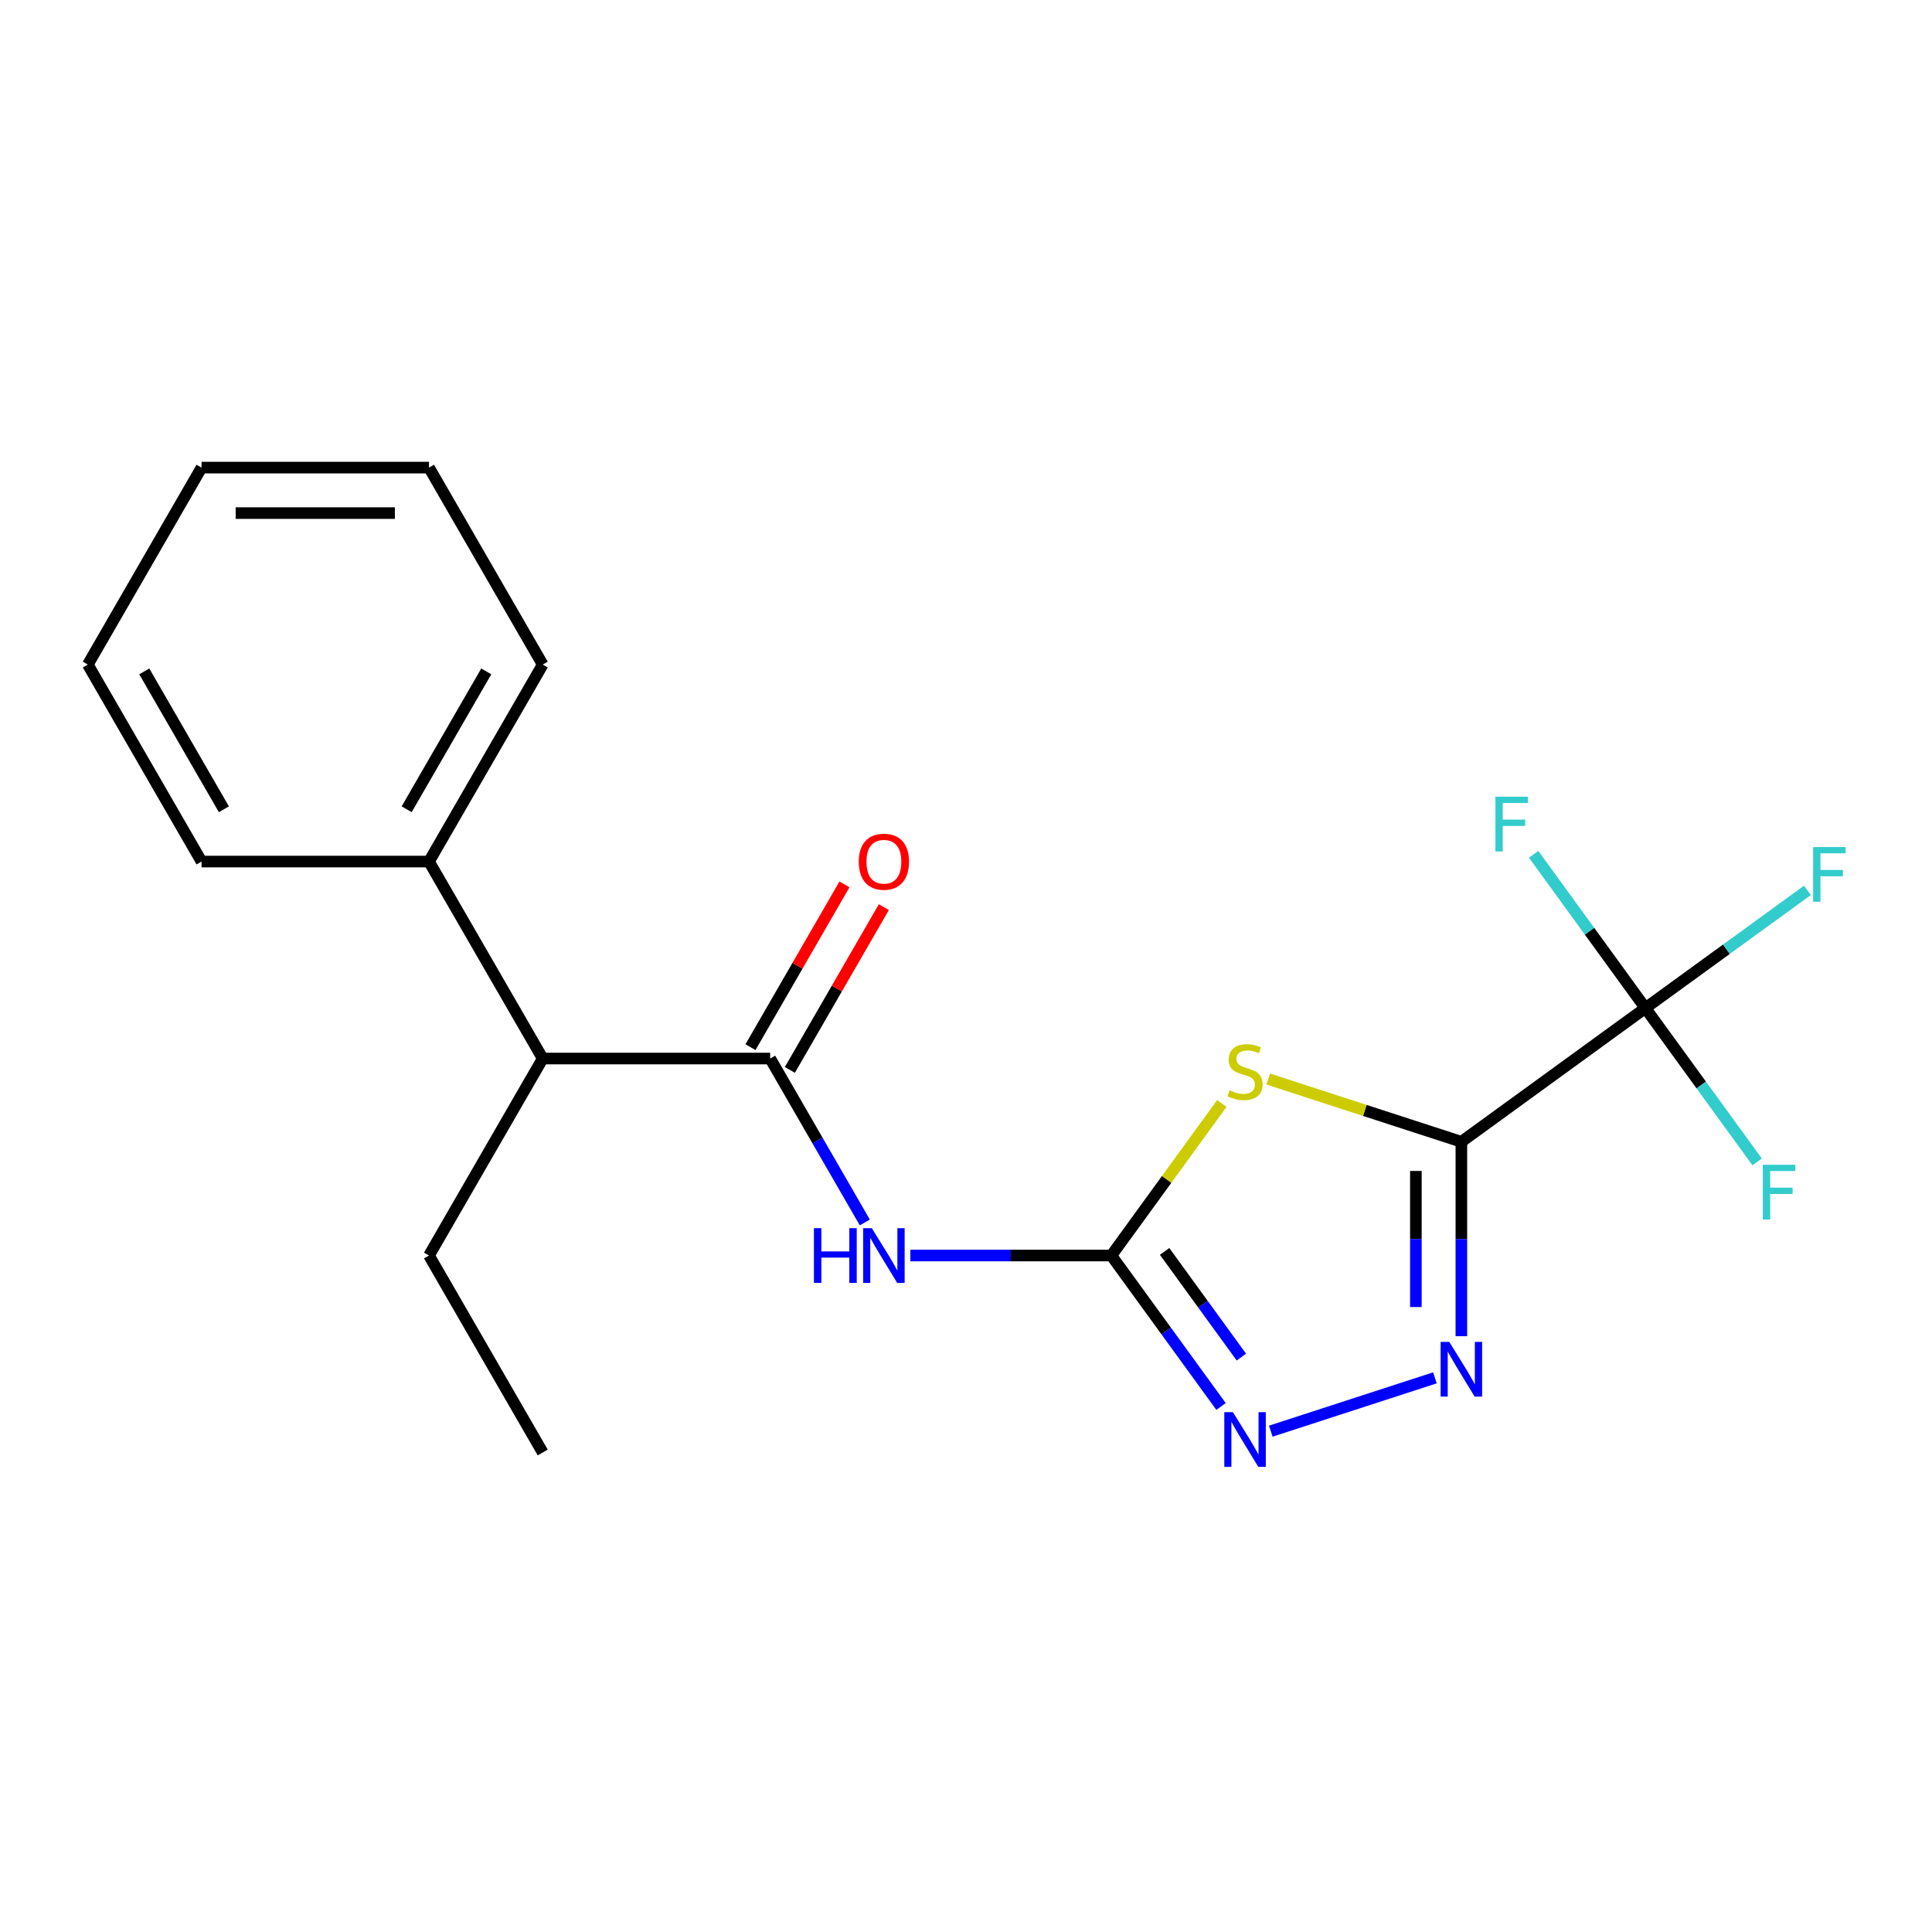 <?xml version='1.0' encoding='iso-8859-1'?>
<svg version='1.1' baseProfile='full'
              xmlns='http://www.w3.org/2000/svg'
                      xmlns:rdkit='http://www.rdkit.org/xml'
                      xmlns:xlink='http://www.w3.org/1999/xlink'
                  xml:space='preserve'
width='1000px' height='1000px' viewBox='0 0 1000 1000'>
<!-- END OF HEADER -->
<rect style='opacity:1.0;fill:#FFFFFF;stroke:none' width='1000' height='1000' x='0' y='0'> </rect>
<path class='bond-0' d='M 756.402,590.99 L 706.43,574.753' style='fill:none;fill-rule:evenodd;stroke:#000000;stroke-width:6px;stroke-linecap:butt;stroke-linejoin:miter;stroke-opacity:1' />
<path class='bond-0' d='M 706.43,574.753 L 656.458,558.516' style='fill:none;fill-rule:evenodd;stroke:#CCCC00;stroke-width:6px;stroke-linecap:butt;stroke-linejoin:miter;stroke-opacity:1' />
<path class='bond-2' d='M 756.402,590.99 L 756.402,641.303' style='fill:none;fill-rule:evenodd;stroke:#000000;stroke-width:6px;stroke-linecap:butt;stroke-linejoin:miter;stroke-opacity:1' />
<path class='bond-2' d='M 756.402,641.303 L 756.402,691.616' style='fill:none;fill-rule:evenodd;stroke:#0000FF;stroke-width:6px;stroke-linecap:butt;stroke-linejoin:miter;stroke-opacity:1' />
<path class='bond-2' d='M 732.856,606.084 L 732.856,641.303' style='fill:none;fill-rule:evenodd;stroke:#000000;stroke-width:6px;stroke-linecap:butt;stroke-linejoin:miter;stroke-opacity:1' />
<path class='bond-2' d='M 732.856,641.303 L 732.856,676.522' style='fill:none;fill-rule:evenodd;stroke:#0000FF;stroke-width:6px;stroke-linecap:butt;stroke-linejoin:miter;stroke-opacity:1' />
<path class='bond-4' d='M 756.402,590.99 L 851.647,521.79' style='fill:none;fill-rule:evenodd;stroke:#000000;stroke-width:6px;stroke-linecap:butt;stroke-linejoin:miter;stroke-opacity:1' />
<path class='bond-1' d='M 632.412,571.158 L 603.823,610.506' style='fill:none;fill-rule:evenodd;stroke:#CCCC00;stroke-width:6px;stroke-linecap:butt;stroke-linejoin:miter;stroke-opacity:1' />
<path class='bond-1' d='M 603.823,610.506 L 575.235,649.854' style='fill:none;fill-rule:evenodd;stroke:#000000;stroke-width:6px;stroke-linecap:butt;stroke-linejoin:miter;stroke-opacity:1' />
<path class='bond-3' d='M 575.235,649.854 L 523.212,649.854' style='fill:none;fill-rule:evenodd;stroke:#000000;stroke-width:6px;stroke-linecap:butt;stroke-linejoin:miter;stroke-opacity:1' />
<path class='bond-3' d='M 523.212,649.854 L 471.19,649.854' style='fill:none;fill-rule:evenodd;stroke:#0000FF;stroke-width:6px;stroke-linecap:butt;stroke-linejoin:miter;stroke-opacity:1' />
<path class='bond-20' d='M 575.235,649.854 L 603.622,688.925' style='fill:none;fill-rule:evenodd;stroke:#000000;stroke-width:6px;stroke-linecap:butt;stroke-linejoin:miter;stroke-opacity:1' />
<path class='bond-20' d='M 603.622,688.925 L 632.009,727.996' style='fill:none;fill-rule:evenodd;stroke:#0000FF;stroke-width:6px;stroke-linecap:butt;stroke-linejoin:miter;stroke-opacity:1' />
<path class='bond-20' d='M 602.8,647.736 L 622.671,675.085' style='fill:none;fill-rule:evenodd;stroke:#000000;stroke-width:6px;stroke-linecap:butt;stroke-linejoin:miter;stroke-opacity:1' />
<path class='bond-20' d='M 622.671,675.085 L 642.542,702.435' style='fill:none;fill-rule:evenodd;stroke:#0000FF;stroke-width:6px;stroke-linecap:butt;stroke-linejoin:miter;stroke-opacity:1' />
<path class='bond-5' d='M 742.719,713.165 L 657.758,740.77' style='fill:none;fill-rule:evenodd;stroke:#0000FF;stroke-width:6px;stroke-linecap:butt;stroke-linejoin:miter;stroke-opacity:1' />
<path class='bond-6' d='M 447.632,632.751 L 423.137,590.325' style='fill:none;fill-rule:evenodd;stroke:#0000FF;stroke-width:6px;stroke-linecap:butt;stroke-linejoin:miter;stroke-opacity:1' />
<path class='bond-6' d='M 423.137,590.325 L 398.642,547.898' style='fill:none;fill-rule:evenodd;stroke:#000000;stroke-width:6px;stroke-linecap:butt;stroke-linejoin:miter;stroke-opacity:1' />
<path class='bond-9' d='M 851.647,521.79 L 893.587,491.319' style='fill:none;fill-rule:evenodd;stroke:#000000;stroke-width:6px;stroke-linecap:butt;stroke-linejoin:miter;stroke-opacity:1' />
<path class='bond-9' d='M 893.587,491.319 L 935.528,460.847' style='fill:none;fill-rule:evenodd;stroke:#33CCCC;stroke-width:6px;stroke-linecap:butt;stroke-linejoin:miter;stroke-opacity:1' />
<path class='bond-10' d='M 851.647,521.79 L 880.565,561.593' style='fill:none;fill-rule:evenodd;stroke:#000000;stroke-width:6px;stroke-linecap:butt;stroke-linejoin:miter;stroke-opacity:1' />
<path class='bond-10' d='M 880.565,561.593 L 909.483,601.395' style='fill:none;fill-rule:evenodd;stroke:#33CCCC;stroke-width:6px;stroke-linecap:butt;stroke-linejoin:miter;stroke-opacity:1' />
<path class='bond-11' d='M 851.647,521.79 L 822.729,481.988' style='fill:none;fill-rule:evenodd;stroke:#000000;stroke-width:6px;stroke-linecap:butt;stroke-linejoin:miter;stroke-opacity:1' />
<path class='bond-11' d='M 822.729,481.988 L 793.81,442.186' style='fill:none;fill-rule:evenodd;stroke:#33CCCC;stroke-width:6px;stroke-linecap:butt;stroke-linejoin:miter;stroke-opacity:1' />
<path class='bond-7' d='M 398.642,547.898 L 280.913,547.898' style='fill:none;fill-rule:evenodd;stroke:#000000;stroke-width:6px;stroke-linecap:butt;stroke-linejoin:miter;stroke-opacity:1' />
<path class='bond-8' d='M 408.837,553.785 L 433.159,511.658' style='fill:none;fill-rule:evenodd;stroke:#000000;stroke-width:6px;stroke-linecap:butt;stroke-linejoin:miter;stroke-opacity:1' />
<path class='bond-8' d='M 433.159,511.658 L 457.481,469.531' style='fill:none;fill-rule:evenodd;stroke:#FF0000;stroke-width:6px;stroke-linecap:butt;stroke-linejoin:miter;stroke-opacity:1' />
<path class='bond-8' d='M 388.446,542.012 L 412.768,499.885' style='fill:none;fill-rule:evenodd;stroke:#000000;stroke-width:6px;stroke-linecap:butt;stroke-linejoin:miter;stroke-opacity:1' />
<path class='bond-8' d='M 412.768,499.885 L 437.09,457.758' style='fill:none;fill-rule:evenodd;stroke:#FF0000;stroke-width:6px;stroke-linecap:butt;stroke-linejoin:miter;stroke-opacity:1' />
<path class='bond-12' d='M 280.913,547.898 L 222.048,445.942' style='fill:none;fill-rule:evenodd;stroke:#000000;stroke-width:6px;stroke-linecap:butt;stroke-linejoin:miter;stroke-opacity:1' />
<path class='bond-13' d='M 280.913,547.898 L 222.048,649.854' style='fill:none;fill-rule:evenodd;stroke:#000000;stroke-width:6px;stroke-linecap:butt;stroke-linejoin:miter;stroke-opacity:1' />
<path class='bond-14' d='M 222.048,445.942 L 280.913,343.985' style='fill:none;fill-rule:evenodd;stroke:#000000;stroke-width:6px;stroke-linecap:butt;stroke-linejoin:miter;stroke-opacity:1' />
<path class='bond-14' d='M 210.487,418.875 L 251.692,347.506' style='fill:none;fill-rule:evenodd;stroke:#000000;stroke-width:6px;stroke-linecap:butt;stroke-linejoin:miter;stroke-opacity:1' />
<path class='bond-15' d='M 222.048,445.942 L 104.319,445.942' style='fill:none;fill-rule:evenodd;stroke:#000000;stroke-width:6px;stroke-linecap:butt;stroke-linejoin:miter;stroke-opacity:1' />
<path class='bond-16' d='M 222.048,649.854 L 280.913,751.811' style='fill:none;fill-rule:evenodd;stroke:#000000;stroke-width:6px;stroke-linecap:butt;stroke-linejoin:miter;stroke-opacity:1' />
<path class='bond-17' d='M 280.913,343.985 L 222.048,242.029' style='fill:none;fill-rule:evenodd;stroke:#000000;stroke-width:6px;stroke-linecap:butt;stroke-linejoin:miter;stroke-opacity:1' />
<path class='bond-18' d='M 104.319,445.942 L 45.455,343.985' style='fill:none;fill-rule:evenodd;stroke:#000000;stroke-width:6px;stroke-linecap:butt;stroke-linejoin:miter;stroke-opacity:1' />
<path class='bond-18' d='M 115.881,418.875 L 74.675,347.506' style='fill:none;fill-rule:evenodd;stroke:#000000;stroke-width:6px;stroke-linecap:butt;stroke-linejoin:miter;stroke-opacity:1' />
<path class='bond-21' d='M 222.048,242.029 L 104.319,242.029' style='fill:none;fill-rule:evenodd;stroke:#000000;stroke-width:6px;stroke-linecap:butt;stroke-linejoin:miter;stroke-opacity:1' />
<path class='bond-21' d='M 204.389,265.575 L 121.978,265.575' style='fill:none;fill-rule:evenodd;stroke:#000000;stroke-width:6px;stroke-linecap:butt;stroke-linejoin:miter;stroke-opacity:1' />
<path class='bond-19' d='M 45.455,343.985 L 104.319,242.029' style='fill:none;fill-rule:evenodd;stroke:#000000;stroke-width:6px;stroke-linecap:butt;stroke-linejoin:miter;stroke-opacity:1' />
<path  class='atom-1' d='M 636.435 564.33
Q 636.755 564.45, 638.075 565.01
Q 639.395 565.57, 640.835 565.93
Q 642.315 566.25, 643.755 566.25
Q 646.435 566.25, 647.995 564.97
Q 649.555 563.65, 649.555 561.37
Q 649.555 559.81, 648.755 558.85
Q 647.995 557.89, 646.795 557.37
Q 645.595 556.85, 643.595 556.25
Q 641.075 555.49, 639.555 554.77
Q 638.075 554.05, 636.995 552.53
Q 635.955 551.01, 635.955 548.45
Q 635.955 544.89, 638.355 542.69
Q 640.795 540.49, 645.595 540.49
Q 648.875 540.49, 652.595 542.05
L 651.675 545.13
Q 648.275 543.73, 645.715 543.73
Q 642.955 543.73, 641.435 544.89
Q 639.915 546.01, 639.955 547.97
Q 639.955 549.49, 640.715 550.41
Q 641.515 551.33, 642.635 551.85
Q 643.795 552.37, 645.715 552.97
Q 648.275 553.77, 649.795 554.57
Q 651.315 555.37, 652.395 557.01
Q 653.515 558.61, 653.515 561.37
Q 653.515 565.29, 650.875 567.41
Q 648.275 569.49, 643.915 569.49
Q 641.395 569.49, 639.475 568.93
Q 637.595 568.41, 635.355 567.49
L 636.435 564.33
' fill='#CCCC00'/>
<path  class='atom-3' d='M 750.142 694.559
L 759.422 709.559
Q 760.342 711.039, 761.822 713.719
Q 763.302 716.399, 763.382 716.559
L 763.382 694.559
L 767.142 694.559
L 767.142 722.879
L 763.262 722.879
L 753.302 706.479
Q 752.142 704.559, 750.902 702.359
Q 749.702 700.159, 749.342 699.479
L 749.342 722.879
L 745.662 722.879
L 745.662 694.559
L 750.142 694.559
' fill='#0000FF'/>
<path  class='atom-4' d='M 421.286 635.694
L 425.126 635.694
L 425.126 647.734
L 439.606 647.734
L 439.606 635.694
L 443.446 635.694
L 443.446 664.014
L 439.606 664.014
L 439.606 650.934
L 425.126 650.934
L 425.126 664.014
L 421.286 664.014
L 421.286 635.694
' fill='#0000FF'/>
<path  class='atom-4' d='M 451.246 635.694
L 460.526 650.694
Q 461.446 652.174, 462.926 654.854
Q 464.406 657.534, 464.486 657.694
L 464.486 635.694
L 468.246 635.694
L 468.246 664.014
L 464.366 664.014
L 454.406 647.614
Q 453.246 645.694, 452.006 643.494
Q 450.806 641.294, 450.446 640.614
L 450.446 664.014
L 446.766 664.014
L 446.766 635.694
L 451.246 635.694
' fill='#0000FF'/>
<path  class='atom-6' d='M 638.175 730.939
L 647.455 745.939
Q 648.375 747.419, 649.855 750.099
Q 651.335 752.779, 651.415 752.939
L 651.415 730.939
L 655.175 730.939
L 655.175 759.259
L 651.295 759.259
L 641.335 742.859
Q 640.175 740.939, 638.935 738.739
Q 637.735 736.539, 637.375 735.859
L 637.375 759.259
L 633.695 759.259
L 633.695 730.939
L 638.175 730.939
' fill='#0000FF'/>
<path  class='atom-9' d='M 444.506 446.022
Q 444.506 439.222, 447.866 435.422
Q 451.226 431.622, 457.506 431.622
Q 463.786 431.622, 467.146 435.422
Q 470.506 439.222, 470.506 446.022
Q 470.506 452.902, 467.106 456.822
Q 463.706 460.702, 457.506 460.702
Q 451.266 460.702, 447.866 456.822
Q 444.506 452.942, 444.506 446.022
M 457.506 457.502
Q 461.826 457.502, 464.146 454.622
Q 466.506 451.702, 466.506 446.022
Q 466.506 440.462, 464.146 437.662
Q 461.826 434.822, 457.506 434.822
Q 453.186 434.822, 450.826 437.622
Q 448.506 440.422, 448.506 446.022
Q 448.506 451.742, 450.826 454.622
Q 453.186 457.502, 457.506 457.502
' fill='#FF0000'/>
<path  class='atom-10' d='M 938.471 438.431
L 955.311 438.431
L 955.311 441.671
L 942.271 441.671
L 942.271 450.271
L 953.871 450.271
L 953.871 453.551
L 942.271 453.551
L 942.271 466.751
L 938.471 466.751
L 938.471 438.431
' fill='#33CCCC'/>
<path  class='atom-11' d='M 912.426 602.875
L 929.266 602.875
L 929.266 606.115
L 916.226 606.115
L 916.226 614.715
L 927.826 614.715
L 927.826 617.995
L 916.226 617.995
L 916.226 631.195
L 912.426 631.195
L 912.426 602.875
' fill='#33CCCC'/>
<path  class='atom-12' d='M 774.027 412.386
L 790.867 412.386
L 790.867 415.626
L 777.827 415.626
L 777.827 424.226
L 789.427 424.226
L 789.427 427.506
L 777.827 427.506
L 777.827 440.706
L 774.027 440.706
L 774.027 412.386
' fill='#33CCCC'/>
</svg>

